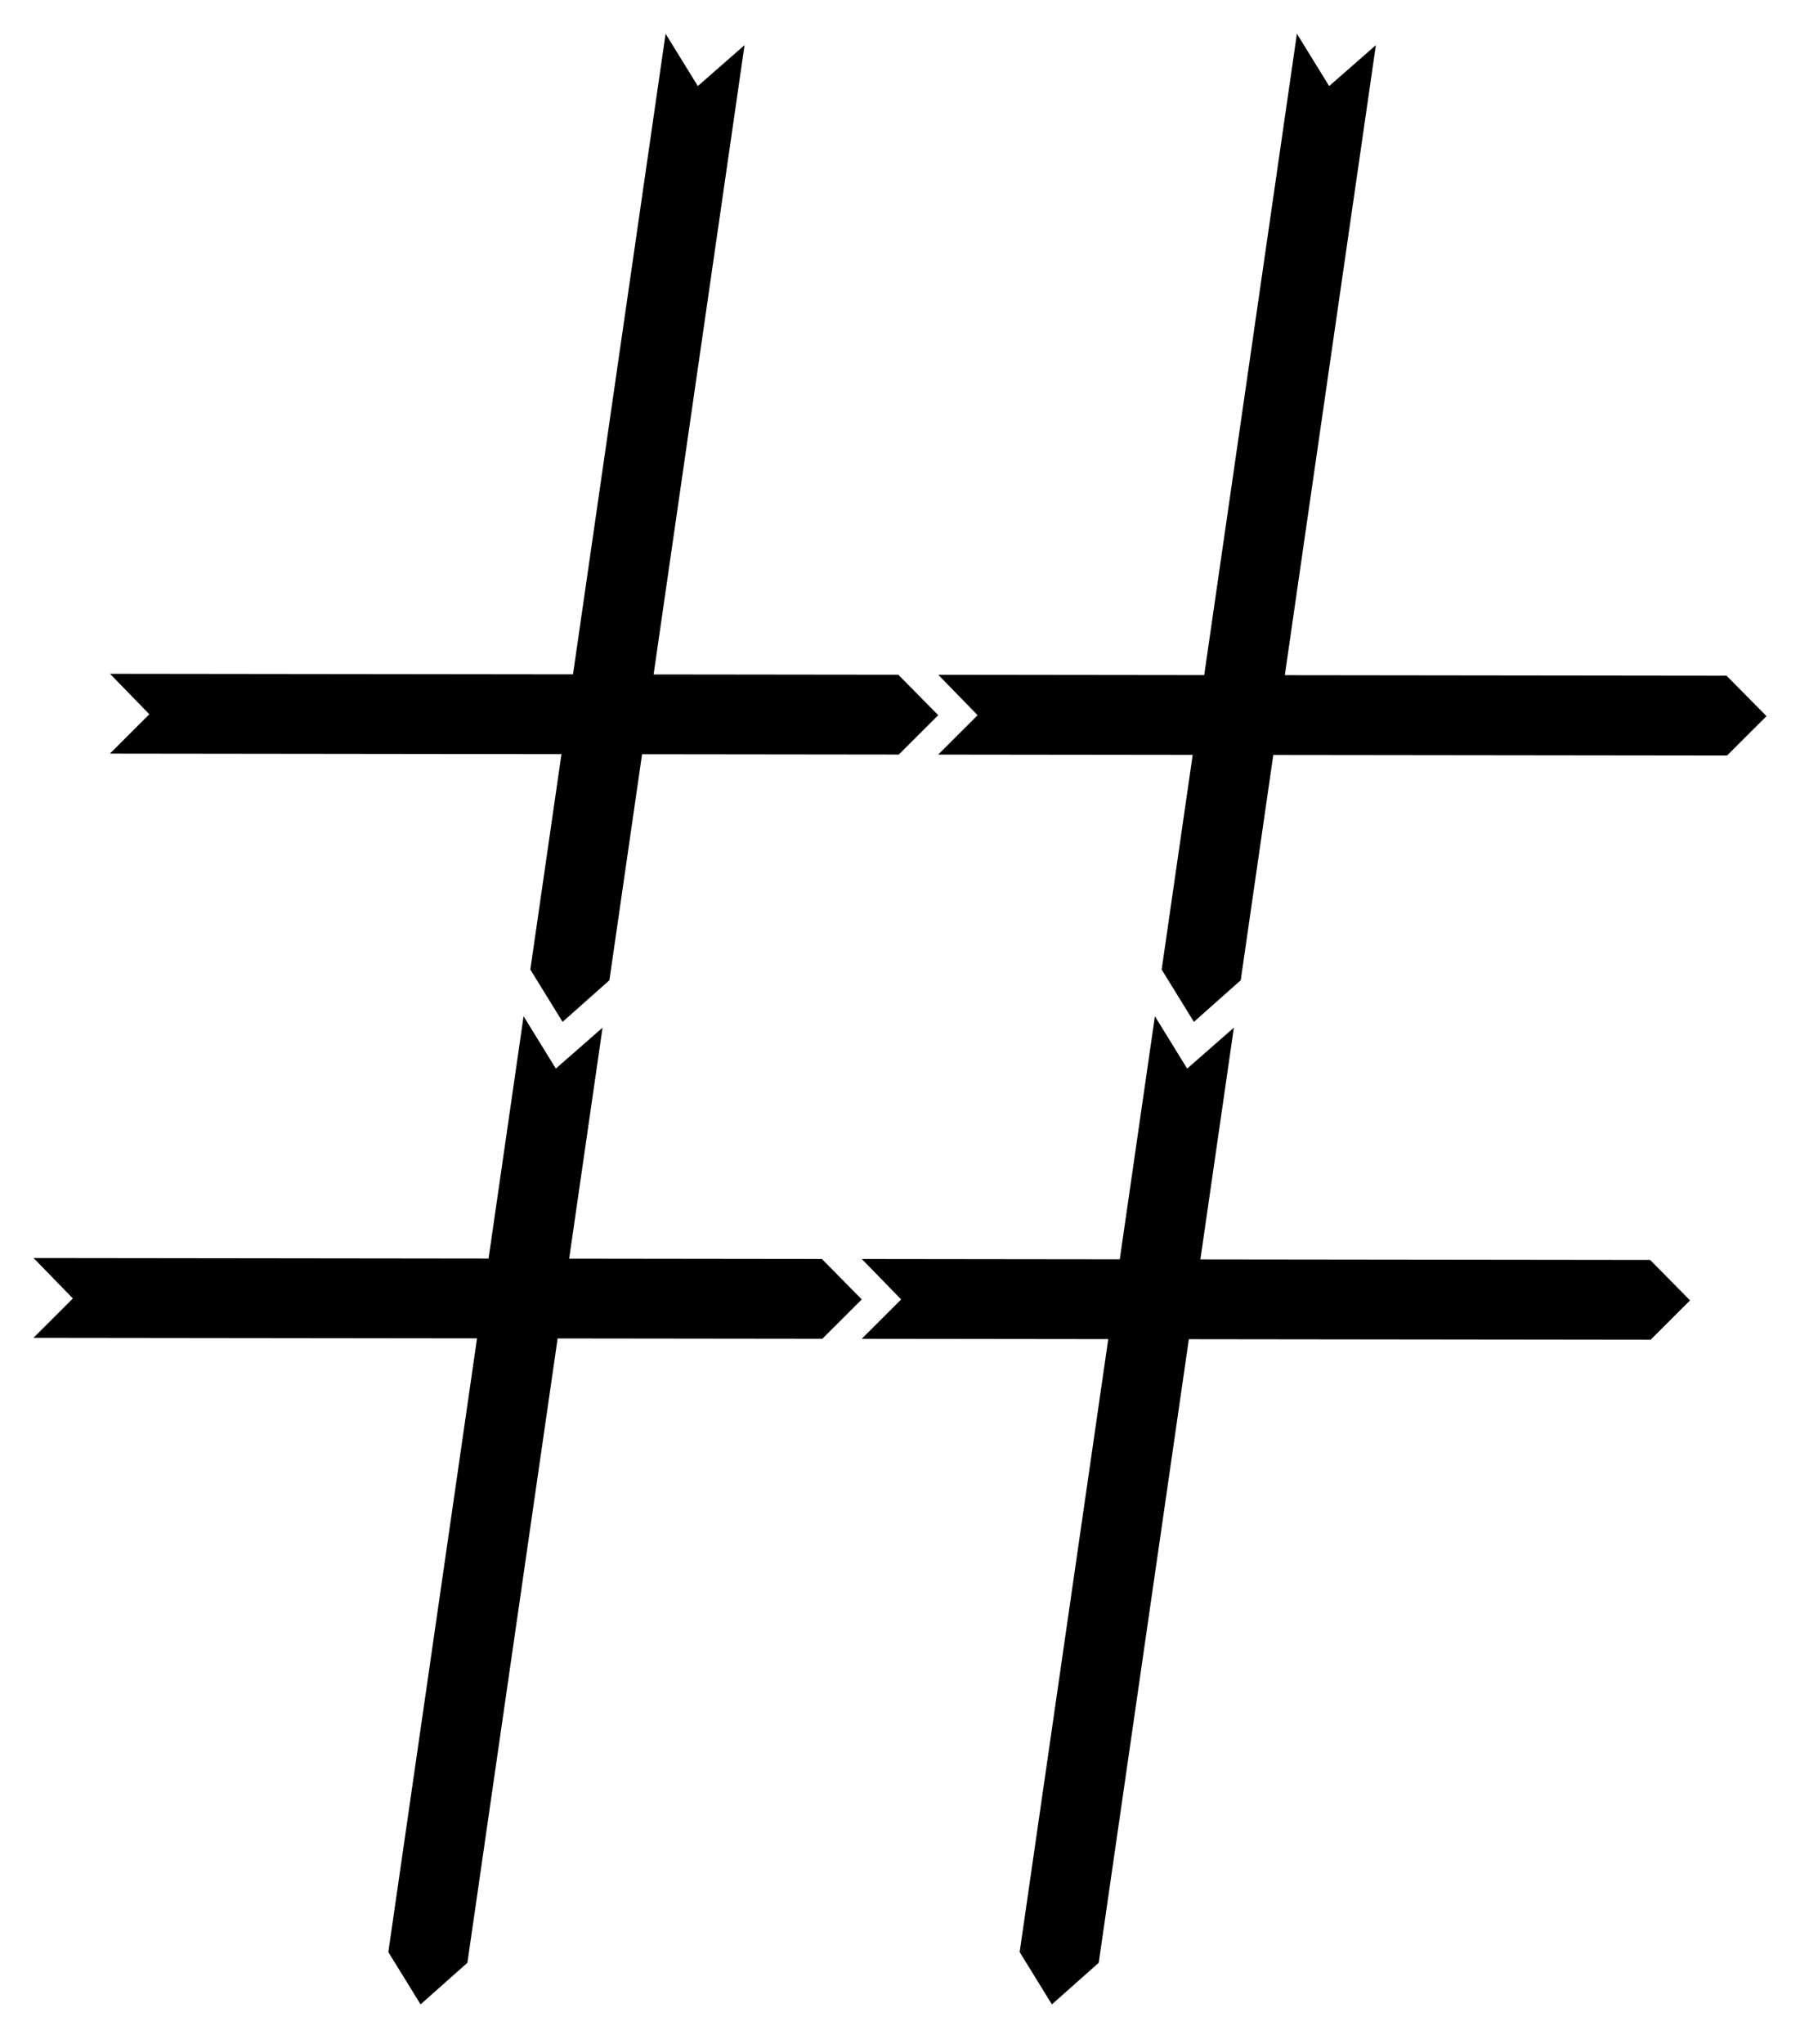 <?xml version="1.0" encoding="utf-8"?>

<!DOCTYPE svg PUBLIC "-//W3C//DTD SVG 1.1//EN" "http://www.w3.org/Graphics/SVG/1.1/DTD/svg11.dtd">
<svg version="1.1" id="Layer_1" xmlns="http://www.w3.org/2000/svg" xmlns:xlink="http://www.w3.org/1999/xlink" x="0px" y="0px"
	 viewBox="0 0 1466.081 1664.216" enable-background="new 0 0 1466.081 1664.216" xml:space="preserve">
<g>
	<polygon points="457.306,614.051 431.951,789.433 458.211,832.05 496.351,798.156 522.956,614.129 732.071,614.377 
		764.176,582.328 731.664,549.392 532.349,549.154 606.428,36.757 568.372,70.076 542.111,27.459 466.7,549.076 
		89.594,548.628 121.621,581.563 89.517,613.613 	"/>
	<polygon points="1406.284,550.194 1046.47,549.766 1120.637,36.757 1082.581,70.076 1056.321,27.459 980.821,549.688 
		764.215,549.43 796.242,582.366 764.138,614.415 971.427,614.662 946.16,789.433 972.42,832.05 1010.56,798.156 
		1037.077,614.74 1406.692,615.18 1438.796,583.13 	"/>
	<polygon points="701.904,1058.018 669.392,1025.082 463.579,1024.837 490.77,836.757 452.714,870.076 426.453,827.459 
		397.929,1024.759 27.322,1024.318 59.35,1057.254 27.245,1089.303 388.536,1089.733 316.293,1589.433 
		342.553,1632.05 380.693,1598.156 454.185,1089.811 669.799,1090.068 	"/>
	<polygon points="977.699,1025.449 1004.979,836.757 966.923,870.076 940.663,827.459 912.05,1025.371 
		701.943,1025.121 733.97,1058.056 701.866,1090.106 902.657,1090.345 830.502,1589.433 856.762,1632.05 
		894.902,1598.156 968.306,1090.423 1344.42,1090.87 1376.525,1058.821 1344.013,1025.884 	"/>
</g>
</svg>
